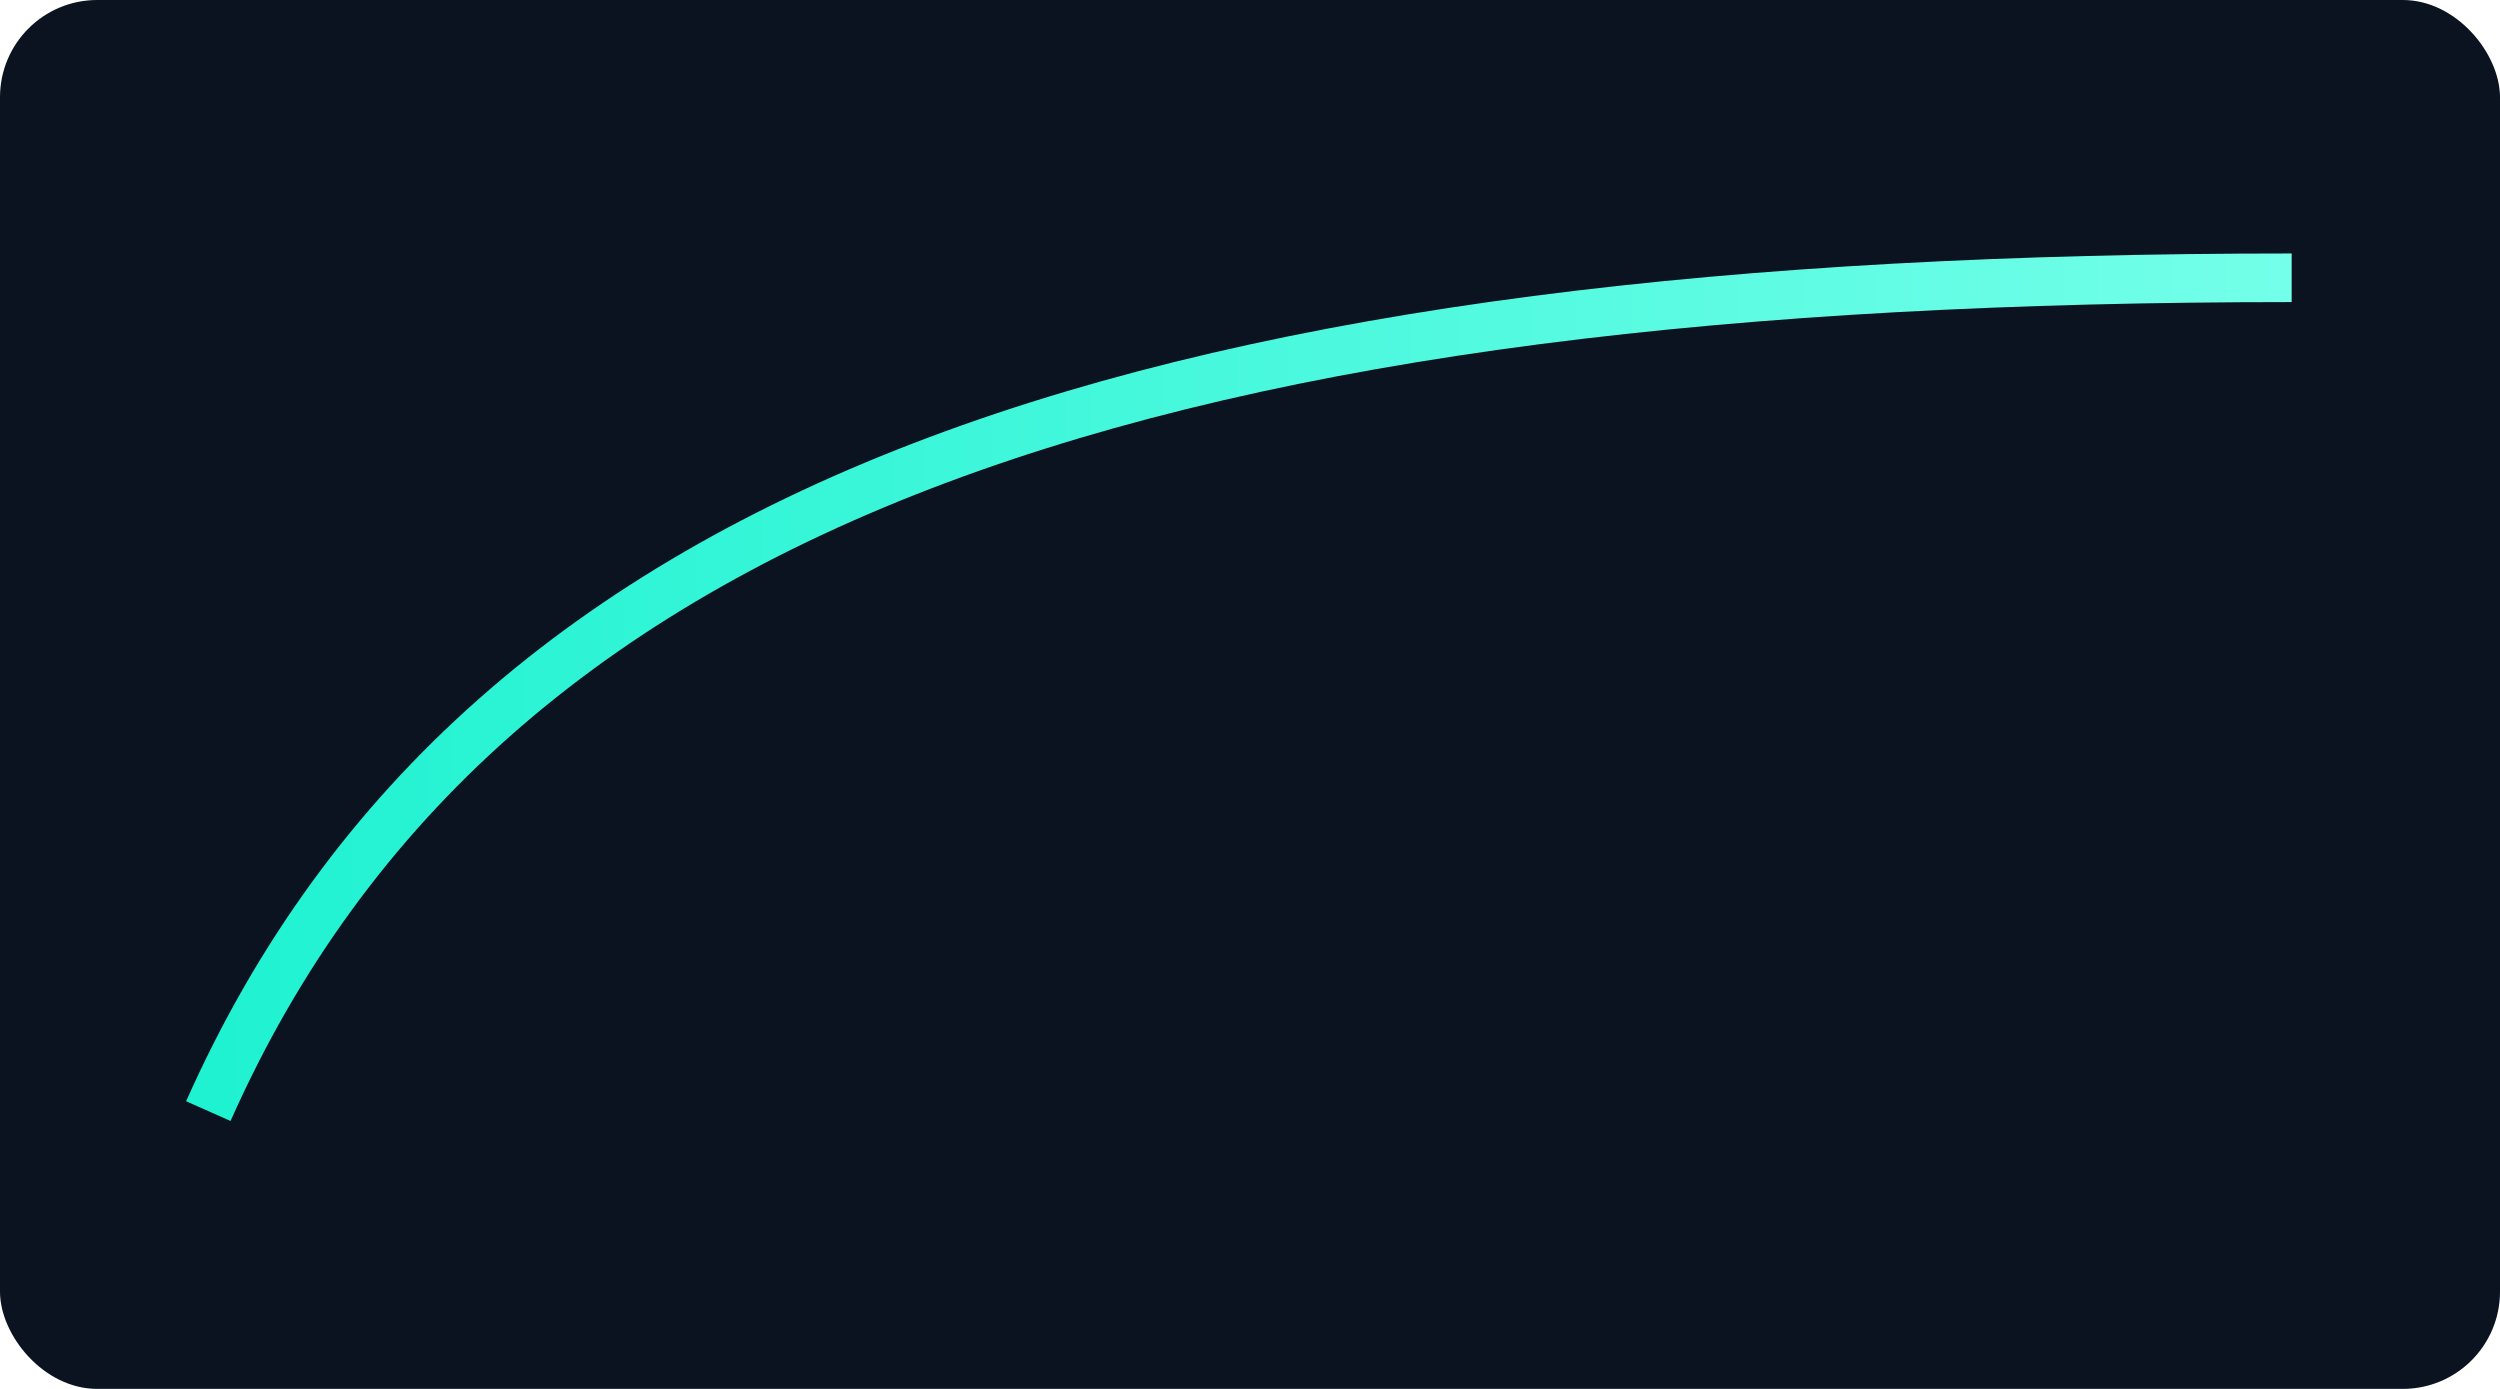 <?xml version='1.0'?><svg xmlns='http://www.w3.org/2000/svg' viewBox='0 0 360 200'><defs><linearGradient id='h2' x1='0' x2='1'><stop stop-color='#1ef2d1'/><stop offset='1' stop-color='#74ffe9'/></linearGradient></defs><rect width='360' height='200' rx='14' fill='#0b1220'/><g stroke='url(#h2)' stroke-width='7' fill='none'><path d='M30 160c40-90 140-120 300-120'/><path d='M60 120h220'/></g></svg>